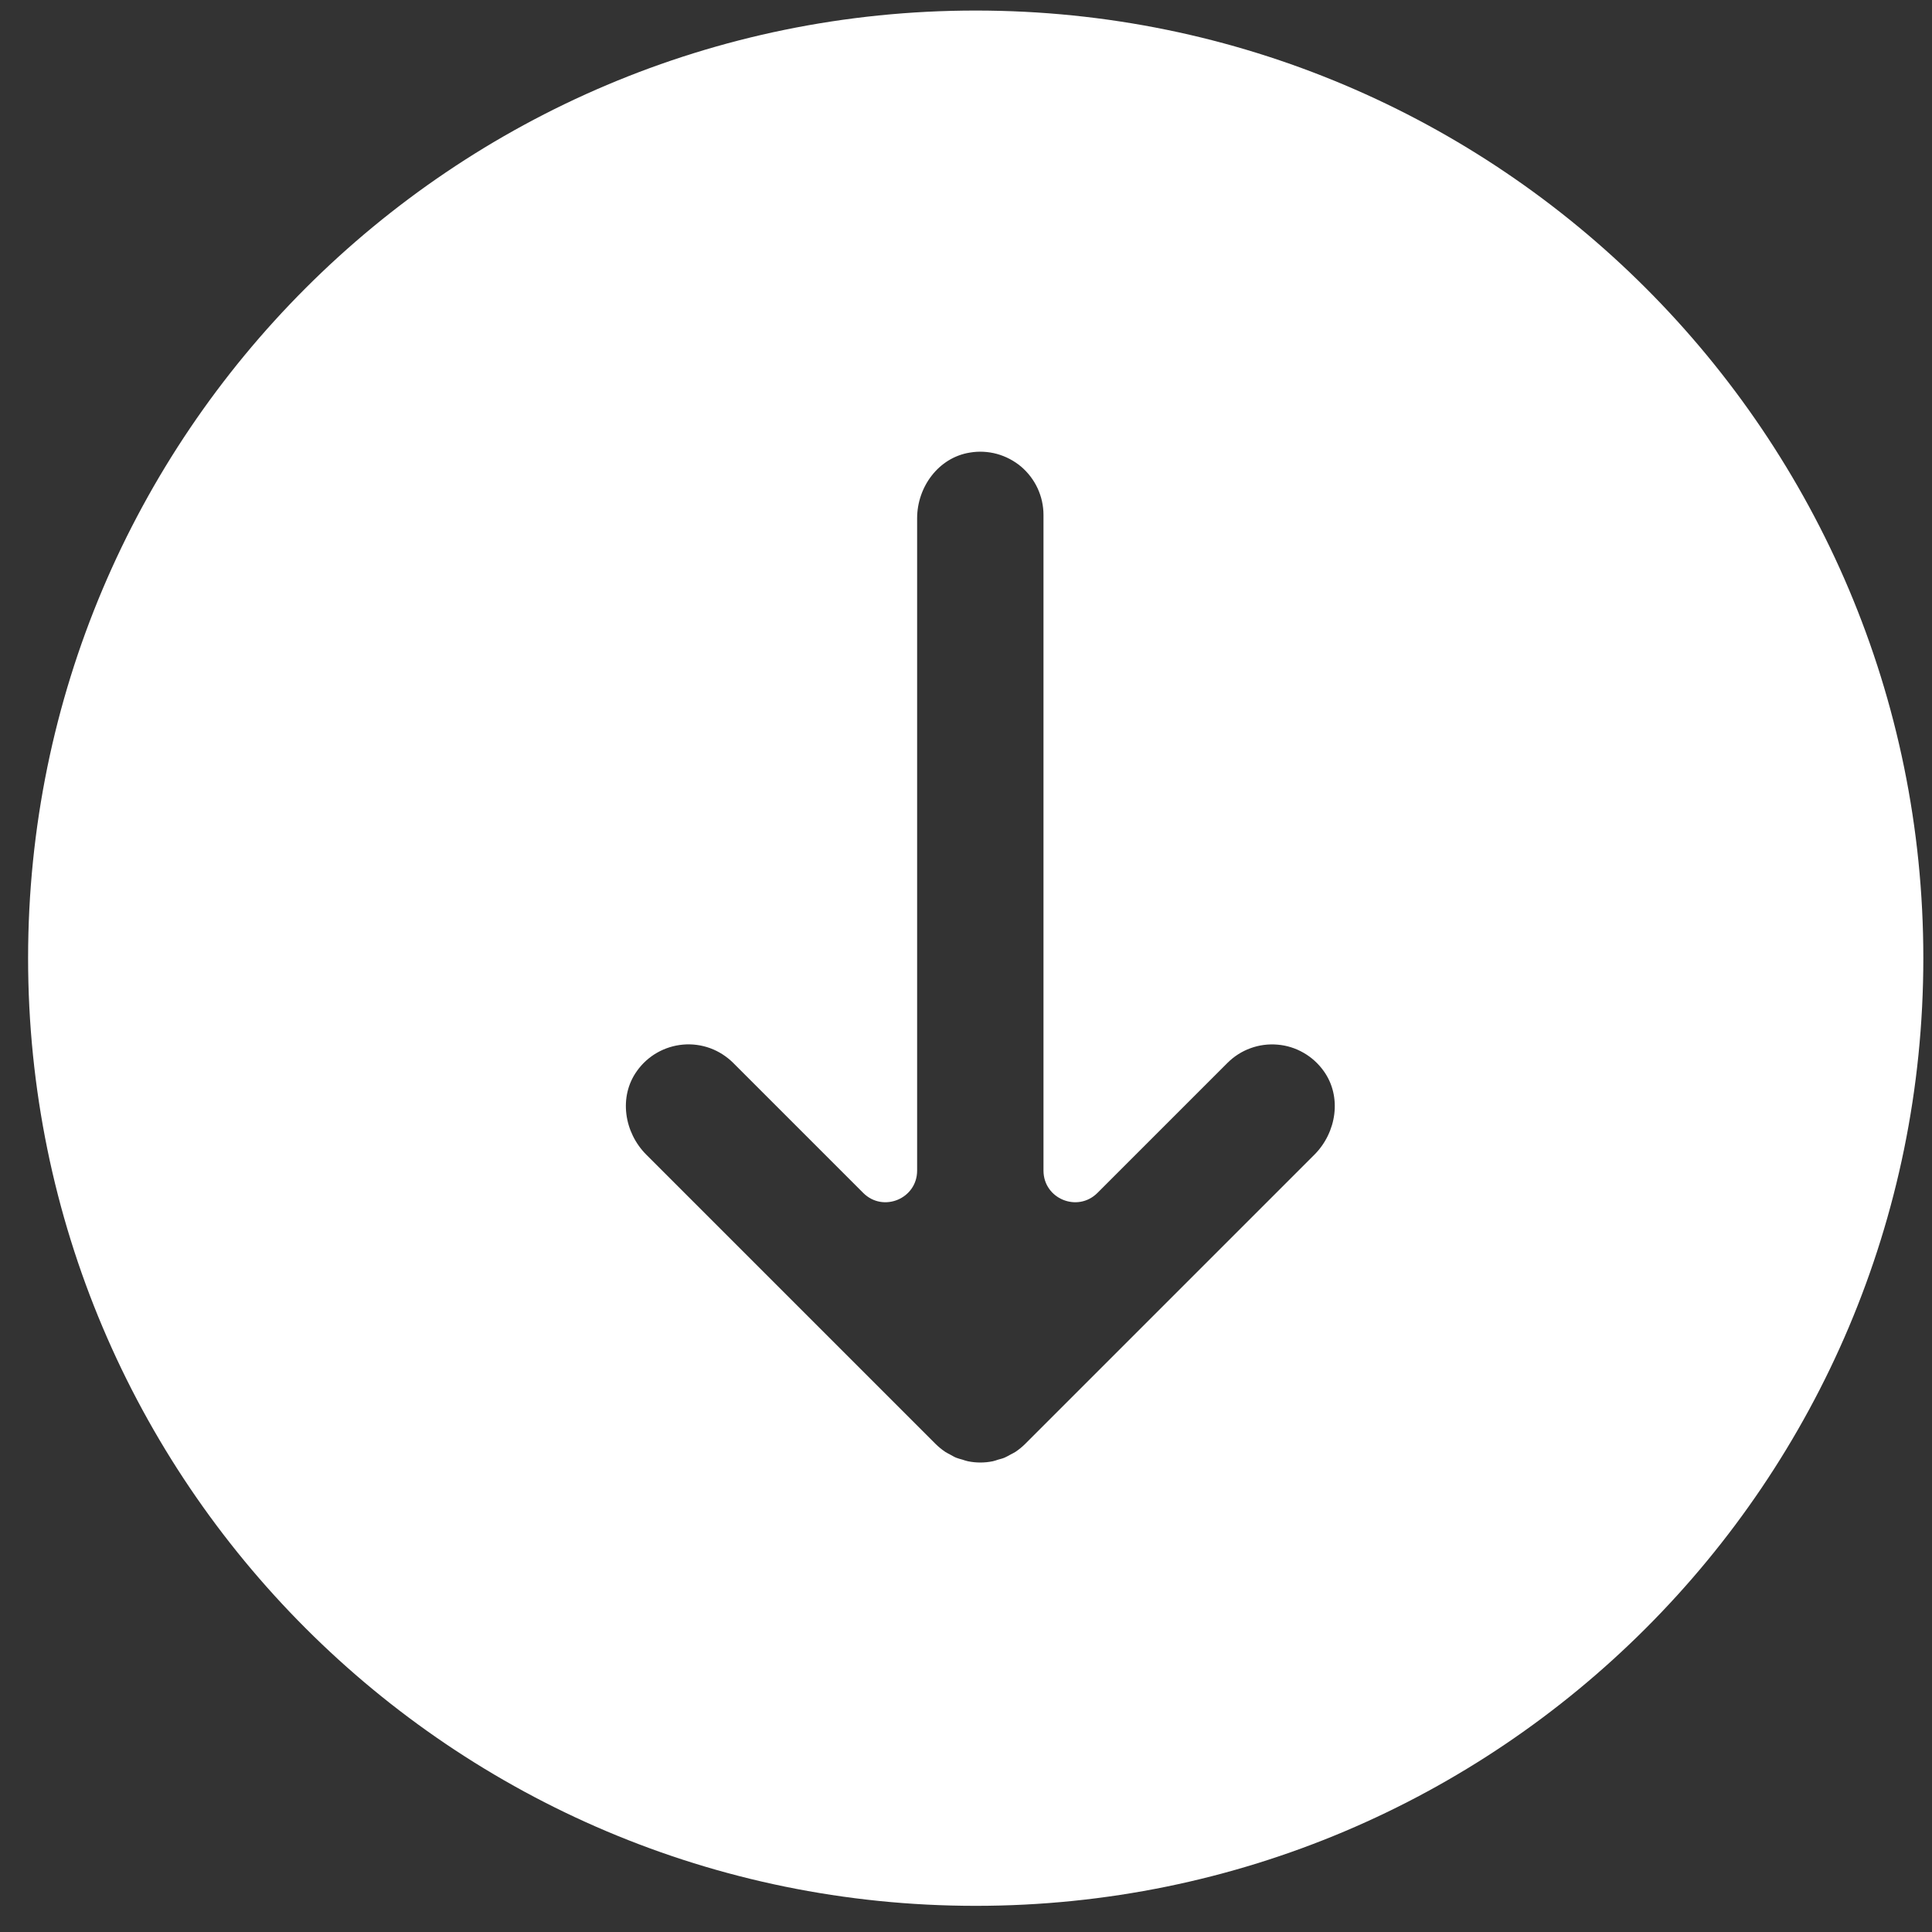 <svg width="37" height="37" viewBox="0 0 37 37" fill="none" xmlns="http://www.w3.org/2000/svg">
<rect x="0" y="0" width="37" height="37" fill="#333333" stroke="none"/>
<g clip-path="url(#clip0_407_28809)">
<path d="M18.686 0.202C8.663 0.202 0.538 8.327 0.538 18.35C0.538 28.374 8.663 36.499 18.686 36.499C28.71 36.499 36.834 28.374 36.834 18.35C36.834 8.327 28.71 0.202 18.686 0.202ZM25.172 22.114L19.632 27.654C19.575 27.71 19.513 27.761 19.447 27.805C19.417 27.825 19.384 27.839 19.353 27.856C19.315 27.876 19.279 27.899 19.238 27.916C19.198 27.933 19.156 27.942 19.115 27.954C19.081 27.965 19.047 27.978 19.012 27.985C18.855 28.017 18.694 28.017 18.538 27.985C18.501 27.978 18.468 27.965 18.433 27.954C18.392 27.942 18.351 27.933 18.312 27.917C18.27 27.9 18.233 27.876 18.193 27.855C18.164 27.838 18.132 27.825 18.104 27.806C18.037 27.761 17.975 27.71 17.918 27.654L12.377 22.113C11.951 21.687 11.846 21.001 12.198 20.511C12.3 20.367 12.432 20.247 12.585 20.16C12.738 20.073 12.908 20.02 13.084 20.005C13.259 19.99 13.436 20.014 13.601 20.074C13.766 20.135 13.916 20.231 14.041 20.355L16.532 22.846C16.913 23.227 17.564 22.957 17.564 22.418V9.926C17.564 9.323 17.976 8.764 18.571 8.668C18.744 8.638 18.922 8.647 19.092 8.693C19.262 8.74 19.42 8.823 19.555 8.936C19.689 9.05 19.797 9.192 19.871 9.351C19.945 9.511 19.984 9.685 19.984 9.861V22.418C19.984 22.957 20.635 23.227 21.017 22.846L23.507 20.356C23.632 20.231 23.782 20.135 23.947 20.075C24.113 20.014 24.289 19.991 24.465 20.006C24.64 20.02 24.81 20.073 24.963 20.161C25.116 20.248 25.248 20.368 25.35 20.511C25.703 21.001 25.598 21.687 25.172 22.114Z" fill="white"/>
</g>
<defs>
<clipPath id="clip0_407_28809">
<rect width="36.297" height="36.297" fill="white" transform="translate(0.538 0.202)"/>
</clipPath>
</defs>
</svg>
